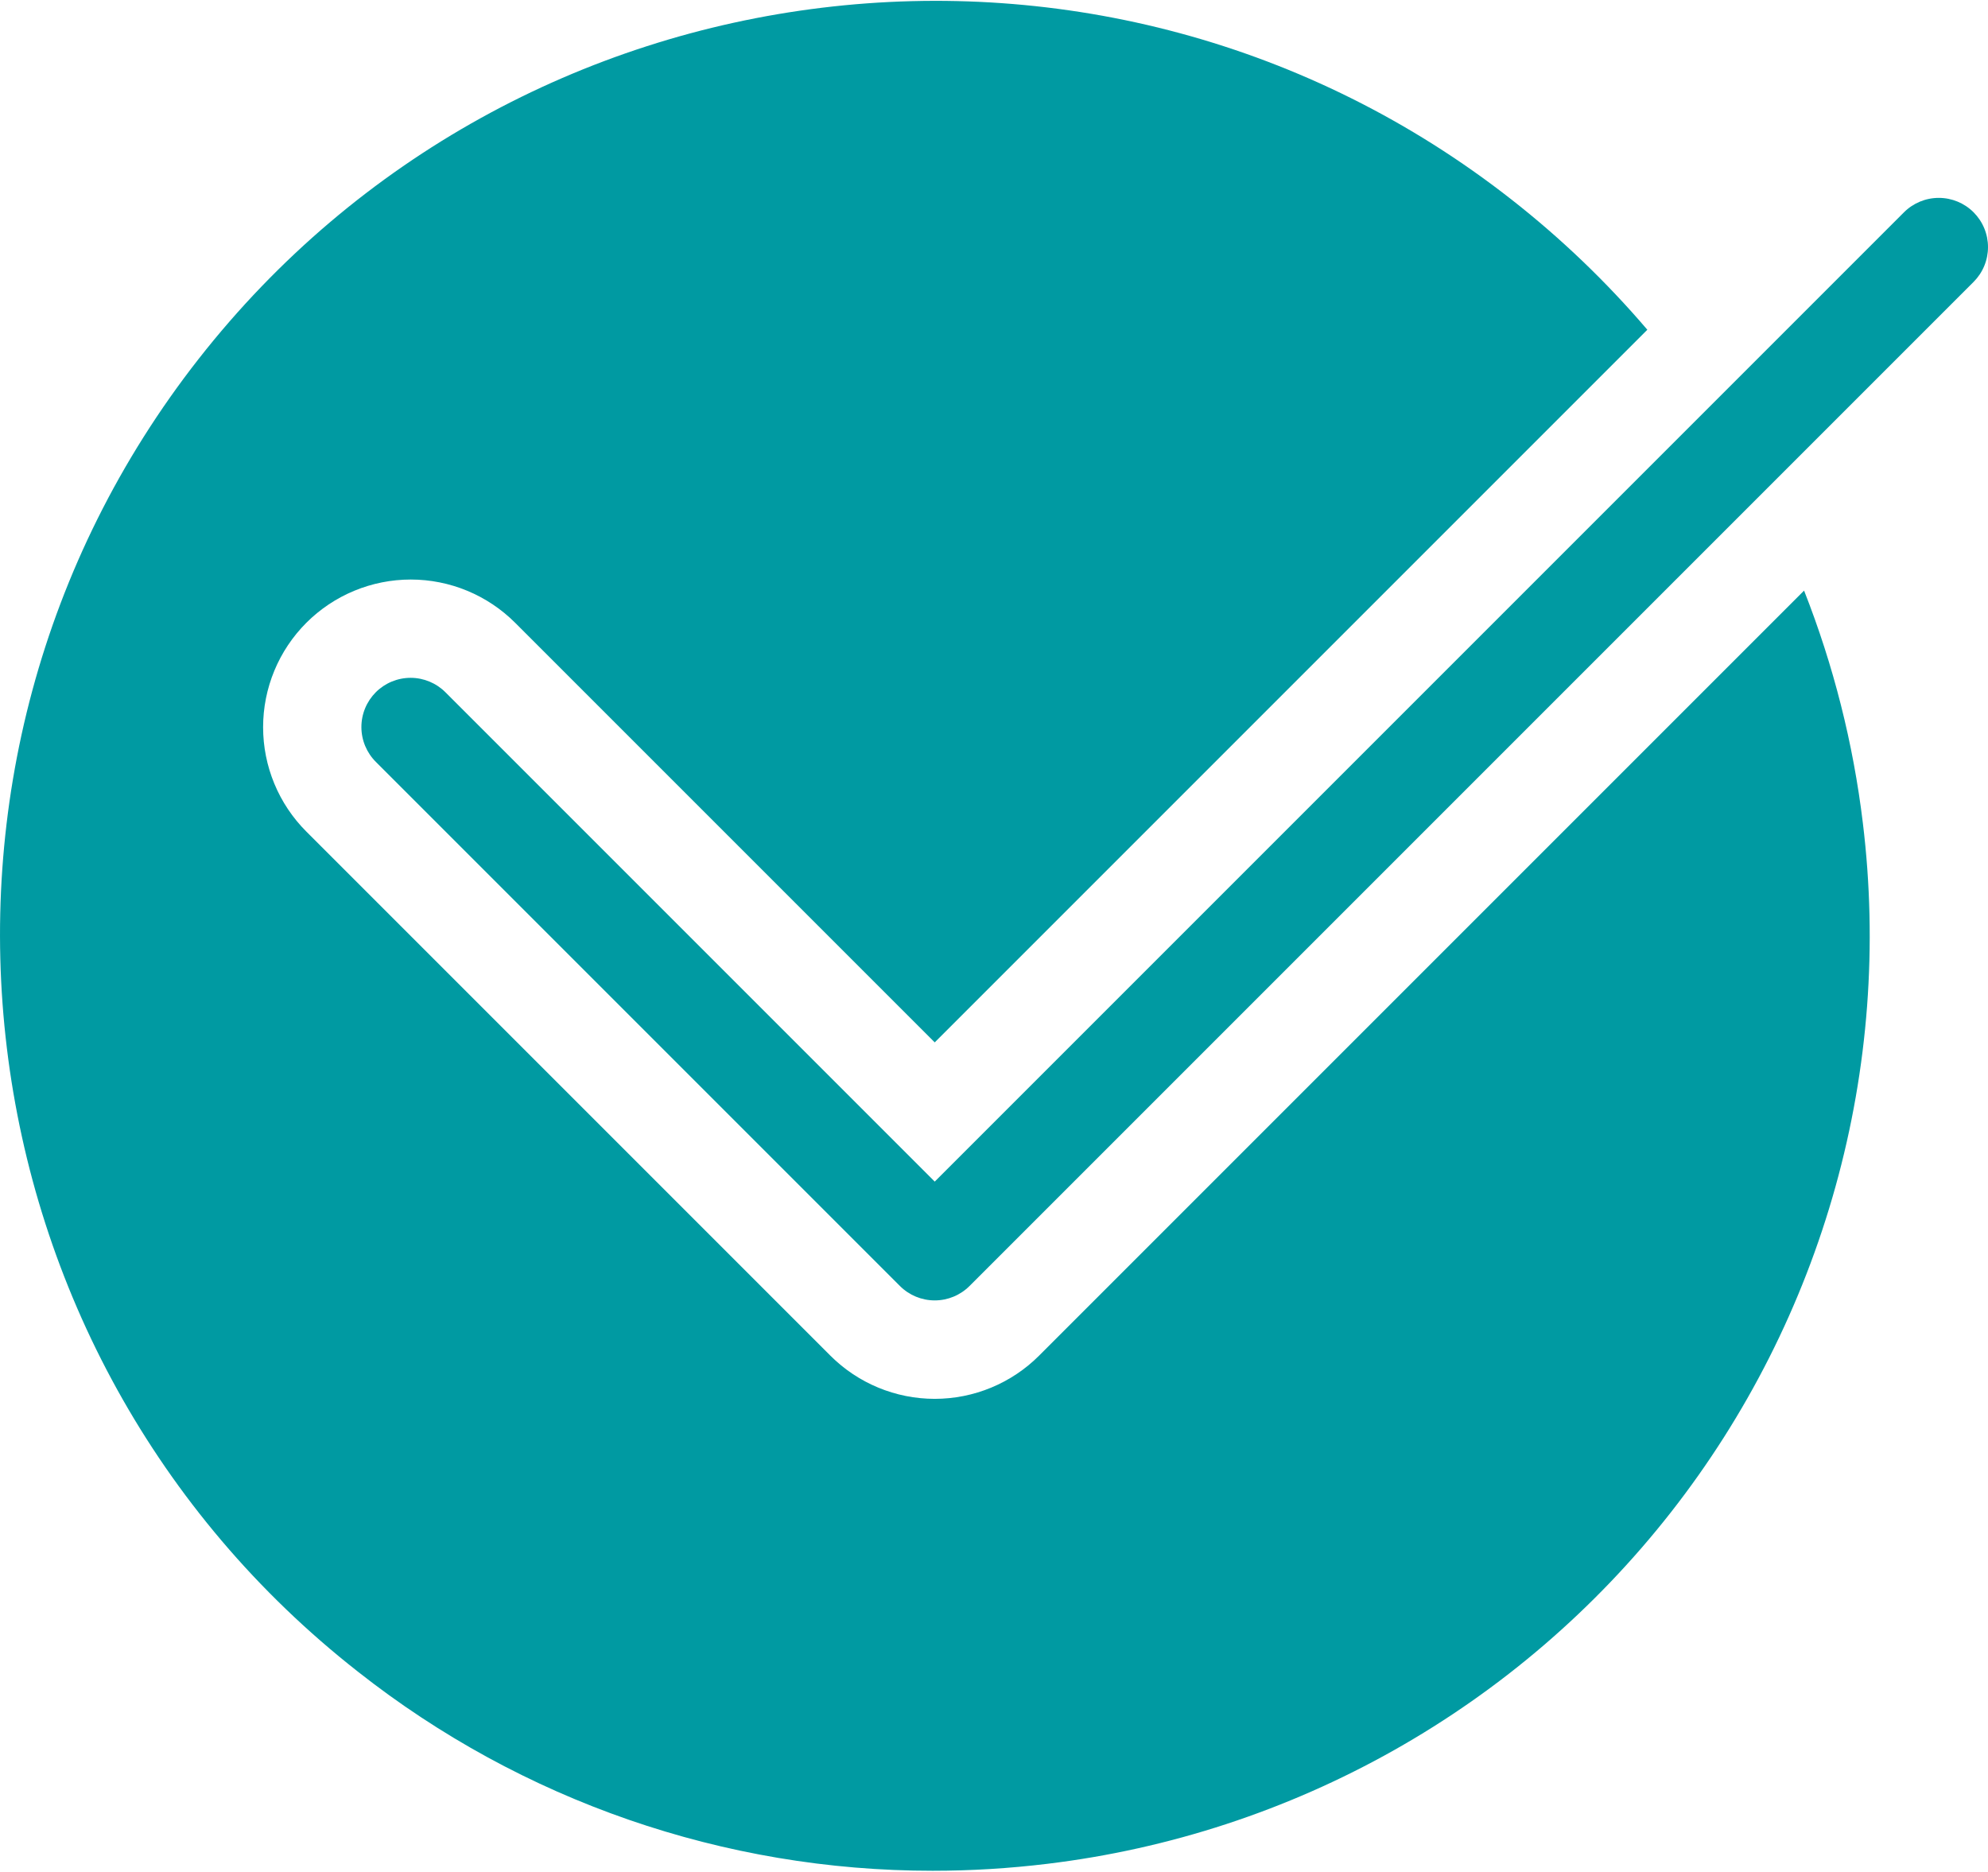 <?xml version="1.0" encoding="UTF-8"?> <svg xmlns="http://www.w3.org/2000/svg" width="512" height="482" viewBox="0 0 512 482" fill="none"> <path d="M479.769 211.943C483.595 243.336 481.196 275.175 472.709 305.64C464.223 336.105 449.816 364.599 430.311 389.493C410.806 414.386 386.586 435.192 359.035 450.72C331.485 466.248 301.144 476.194 269.748 479.989C259.946 481.181 250.08 481.779 240.206 481.781C186.515 481.812 134.379 463.758 92.206 430.529C-12.325 348.629 -30.735 196.952 51.167 92.421C133.069 -12.11 284.741 -30.52 389.272 51.382C402.025 61.366 413.748 72.602 424.264 84.92L240.737 268.447L132.676 160.387C129.145 156.856 124.953 154.055 120.34 152.144C115.726 150.233 110.782 149.249 105.788 149.249C100.795 149.249 95.85 150.233 91.236 152.143C86.623 154.054 82.431 156.855 78.9 160.386C75.369 163.917 72.568 168.109 70.657 172.722C68.746 177.336 67.762 182.28 67.762 187.274C67.762 192.267 68.745 197.212 70.656 201.826C72.567 206.439 75.368 210.631 78.899 214.162L213.849 349.112C220.98 356.242 230.651 360.248 240.735 360.248C250.82 360.248 260.491 356.242 267.622 349.112L464.632 152.1C472.206 171.322 477.292 191.432 479.769 211.943ZM508.287 54.672C505.91 52.295 502.686 50.96 499.324 50.96C495.963 50.96 492.739 52.295 490.362 54.672L240.737 304.3L114.751 178.312C113.576 177.127 112.178 176.186 110.638 175.542C109.098 174.899 107.446 174.566 105.777 174.562C104.108 174.559 102.455 174.885 100.913 175.522C99.37 176.159 97.968 177.094 96.788 178.274C95.608 179.455 94.673 180.856 94.036 182.399C93.398 183.941 93.072 185.595 93.076 187.264C93.079 188.932 93.412 190.584 94.056 192.124C94.7 193.664 95.641 195.062 96.826 196.237L231.774 331.185C234.151 333.562 237.375 334.897 240.736 334.897C244.098 334.897 247.322 333.562 249.699 331.185L508.287 72.6C509.464 71.423 510.398 70.025 511.035 68.487C511.672 66.949 512 65.301 512 63.636C512 61.971 511.672 60.323 511.035 58.785C510.398 57.247 509.464 55.849 508.287 54.672Z" fill="#009AA2"></path> </svg> 